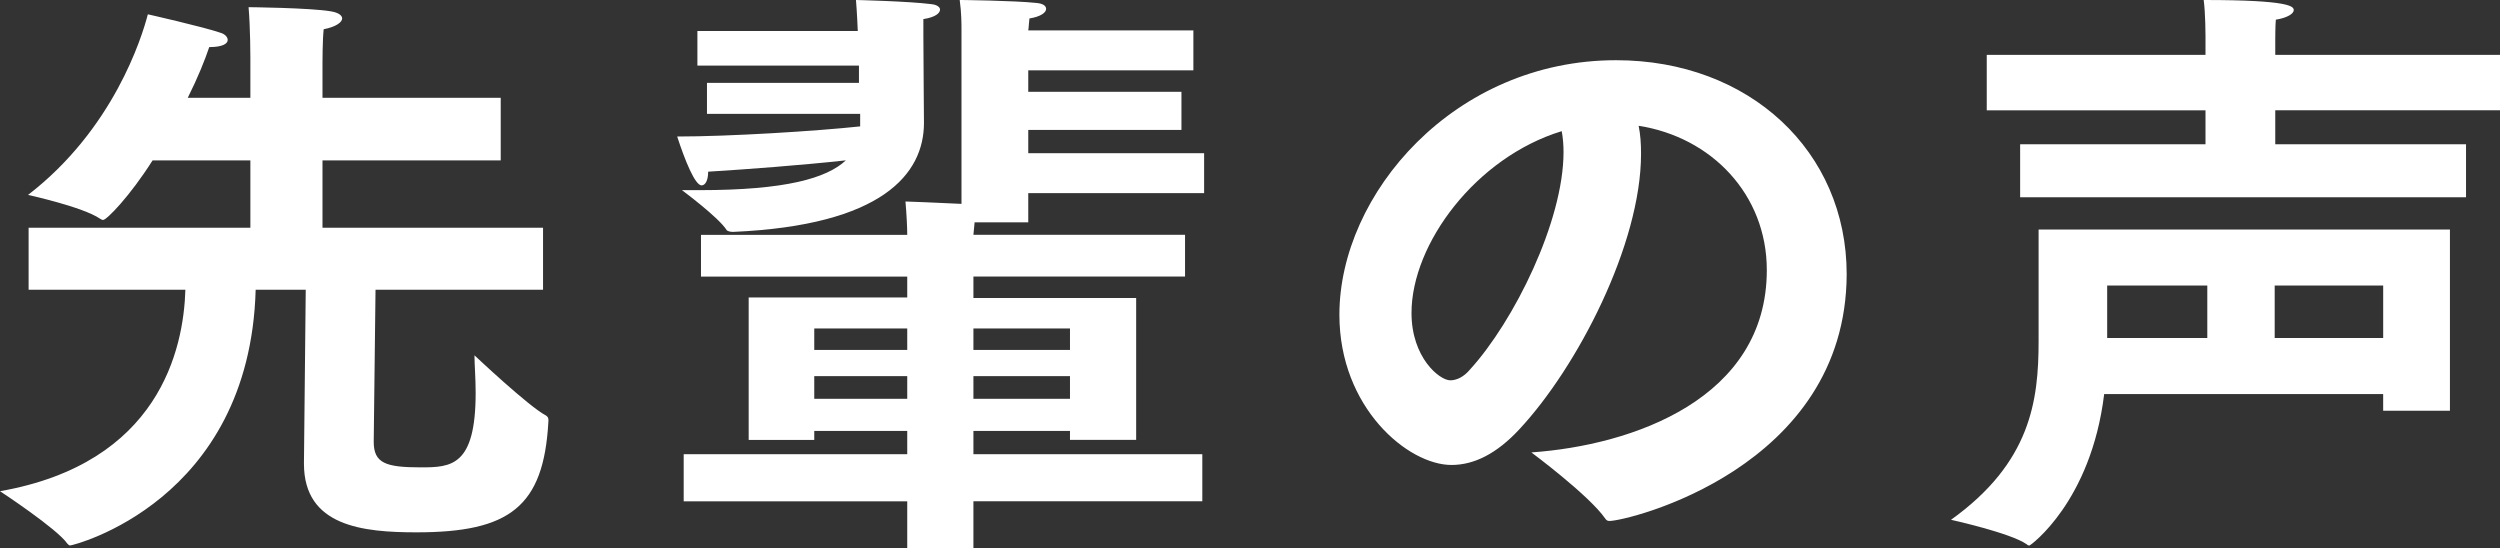 <?xml version="1.0" encoding="utf-8"?>
<!-- Generator: Adobe Illustrator 16.0.3, SVG Export Plug-In . SVG Version: 6.00 Build 0)  -->
<!DOCTYPE svg PUBLIC "-//W3C//DTD SVG 1.1//EN" "http://www.w3.org/Graphics/SVG/1.1/DTD/svg11.dtd">
<svg version="1.1" id="レイヤー_1" xmlns="http://www.w3.org/2000/svg" xmlns:xlink="http://www.w3.org/1999/xlink" x="0px"
	 y="0px" width="109.406px" height="24px" viewBox="0 0 109.406 24" enable-background="new 0 0 109.406 24" xml:space="preserve">
<rect x="0" y="0" width="109.406" height="24" fill="#333333" stroke="none"/>
<g>
	<path fill="#FFFFFF" d="M1.252,9.965h9.705V7.018H6.678C5.687,8.583,4.669,9.626,4.513,9.626c-0.052,0-0.078-0.026-0.13-0.052
		C3.625,9.052,1.226,8.531,1.226,8.531c3.73-2.87,4.982-6.887,5.244-7.905c0,0,2.426,0.548,3.182,0.809
		c0.183,0.052,0.313,0.183,0.313,0.313c0,0.157-0.208,0.313-0.808,0.313c-0.183,0.548-0.496,1.331-0.94,2.218h2.74V2.531
		c0,0,0-1.305-0.079-2.217c0,0,2.688,0.026,3.6,0.182c0.339,0.053,0.496,0.183,0.496,0.313c0,0.157-0.261,0.366-0.808,0.47
		c-0.053,0.443-0.053,1.487-0.053,1.487v1.513h7.8v2.739h-7.8v2.948h9.652v2.713h-7.331c-0.026,2.347-0.079,6.652-0.079,6.652
		c0,0.939,0.522,1.122,2.061,1.122c1.331,0,2.4-0.052,2.4-3.261c0-0.652-0.052-1.252-0.052-1.643c0,0,2.374,2.243,3.13,2.635
		c0.026,0.026,0.13,0.052,0.104,0.287c-0.208,3.705-1.695,4.825-5.766,4.825c-2.348,0-4.93-0.261-4.93-3c0-0.026,0-0.026,0-0.052
		l0.078-7.565h-2.191C10.93,21.965,3.182,23.87,3.078,23.87c-0.052,0-0.079-0.025-0.13-0.078C2.504,23.14,0,21.496,0,21.496
		c6.965-1.226,8.035-6.208,8.113-8.817H1.252V9.965z"/>
	<path fill="#FFFFFF" d="M30.938,3.626h6.652V2.87h-7.07V1.357h7.018C37.512,0.652,37.46,0,37.46,0s2.295,0.052,3.313,0.183
		c0.235,0.026,0.366,0.131,0.366,0.235c0,0.157-0.209,0.339-0.73,0.417v0.731c0,1.121,0.026,3.208,0.026,3.808
		c0,2.244-1.826,4.487-8.348,4.774c-0.235,0-0.287-0.079-0.287-0.079c-0.339-0.548-1.957-1.748-1.957-1.748c0.261,0,0.548,0,0.783,0
		c3.756,0,5.556-0.521,6.391-1.304c-1.904,0.209-4.33,0.392-6.026,0.496c0,0.391-0.13,0.6-0.287,0.6
		c-0.287,0-0.73-1.096-1.069-2.139c2.296,0,6.052-0.234,8.008-0.443V4.983h-6.704V3.626z M29.92,19.878h9.783v-1.018h-4.069v0.392
		h-2.87v-6.235h6.939v-0.913h-9.026v-1.826h9.026c0-0.287-0.026-0.887-0.078-1.46c0.026,0,1.461,0.052,2.452,0.104V1.487
		c0,0,0-0.078,0-0.183c0-0.261,0-0.73-0.078-1.305c0,0,2.4,0.026,3.365,0.131c0.287,0.026,0.417,0.13,0.417,0.261
		c0,0.157-0.235,0.339-0.73,0.417c-0.026,0.183-0.026,0.366-0.052,0.522h7.226v1.748h-7.226v0.939h6.704v1.669h-6.704v1.018h7.696
		v1.748h-7.696v1.278h-2.348c-0.026,0.183-0.026,0.365-0.052,0.547h9.261v1.826h-9.261v0.939h7.122v6.208h-2.896v-0.392h-4.226
		v1.018h10.017v2.061H42.599V24h-2.896v-2.061H29.92V19.878z M39.703,15.313v-0.939h-4.069v0.939H39.703z M39.703,17.453v-0.992
		h-4.069v0.992H39.703z M46.825,15.313v-0.939h-4.226v0.939H46.825z M46.825,17.453v-0.992h-4.226v0.992H46.825z"/>
	<path fill="#FFFFFF" d="M77.32,11.818c0-3.313-2.427-5.818-5.609-6.313c0.079,0.392,0.105,0.783,0.105,1.226
		c0,3.965-2.792,9.339-5.322,12.052c-0.991,1.07-1.982,1.565-2.974,1.565c-1.905,0-4.905-2.504-4.905-6.574
		c0-5.295,5.035-11.139,12.104-11.139c5.844,0,10.096,3.991,10.096,9.365c-0.025,8.504-9.6,10.799-10.382,10.799
		c-0.078,0-0.131-0.025-0.183-0.104c-0.705-1.018-3.234-2.896-3.234-2.896C71.45,19.487,77.32,17.453,77.32,11.818z M61.771,13.696
		c0,1.957,1.227,2.948,1.696,2.948c0.287,0,0.6-0.157,0.86-0.469c1.931-2.113,4.097-6.496,4.097-9.522
		c0-0.313-0.026-0.626-0.079-0.913C64.589,6.887,61.771,10.67,61.771,13.696z"/>
	<path fill="#FFFFFF" d="M89.214,10.044h18.001v7.93h-2.922v-0.73H92.084c-0.574,4.721-3.234,6.626-3.261,6.626
		c-0.052,0-0.079,0-0.13-0.052c-0.705-0.496-3.313-1.07-3.313-1.07c3.495-2.504,3.834-5.218,3.834-7.826c0-0.105,0-0.235,0-0.34
		V10.044z M88.406,6.313h8.112V4.827h-9.573V2.4h9.573V1.566c0,0,0-0.966-0.079-1.566c3.81,0,3.941,0.287,3.941,0.444
		c0,0.156-0.288,0.339-0.784,0.417c-0.025,0.261-0.025,0.861-0.025,0.861V2.4h9.835v2.426h-9.835v1.487h8.348v2.321H88.406V6.313z
		 M96.597,14.792v-2.296h-4.382c0,0,0,0.366,0,0.992c0,0.339,0,0.73,0,1.174v0.13H96.597z M104.294,14.792v-2.296h-4.748v2.296
		H104.294z"/>
</g>
</svg>
